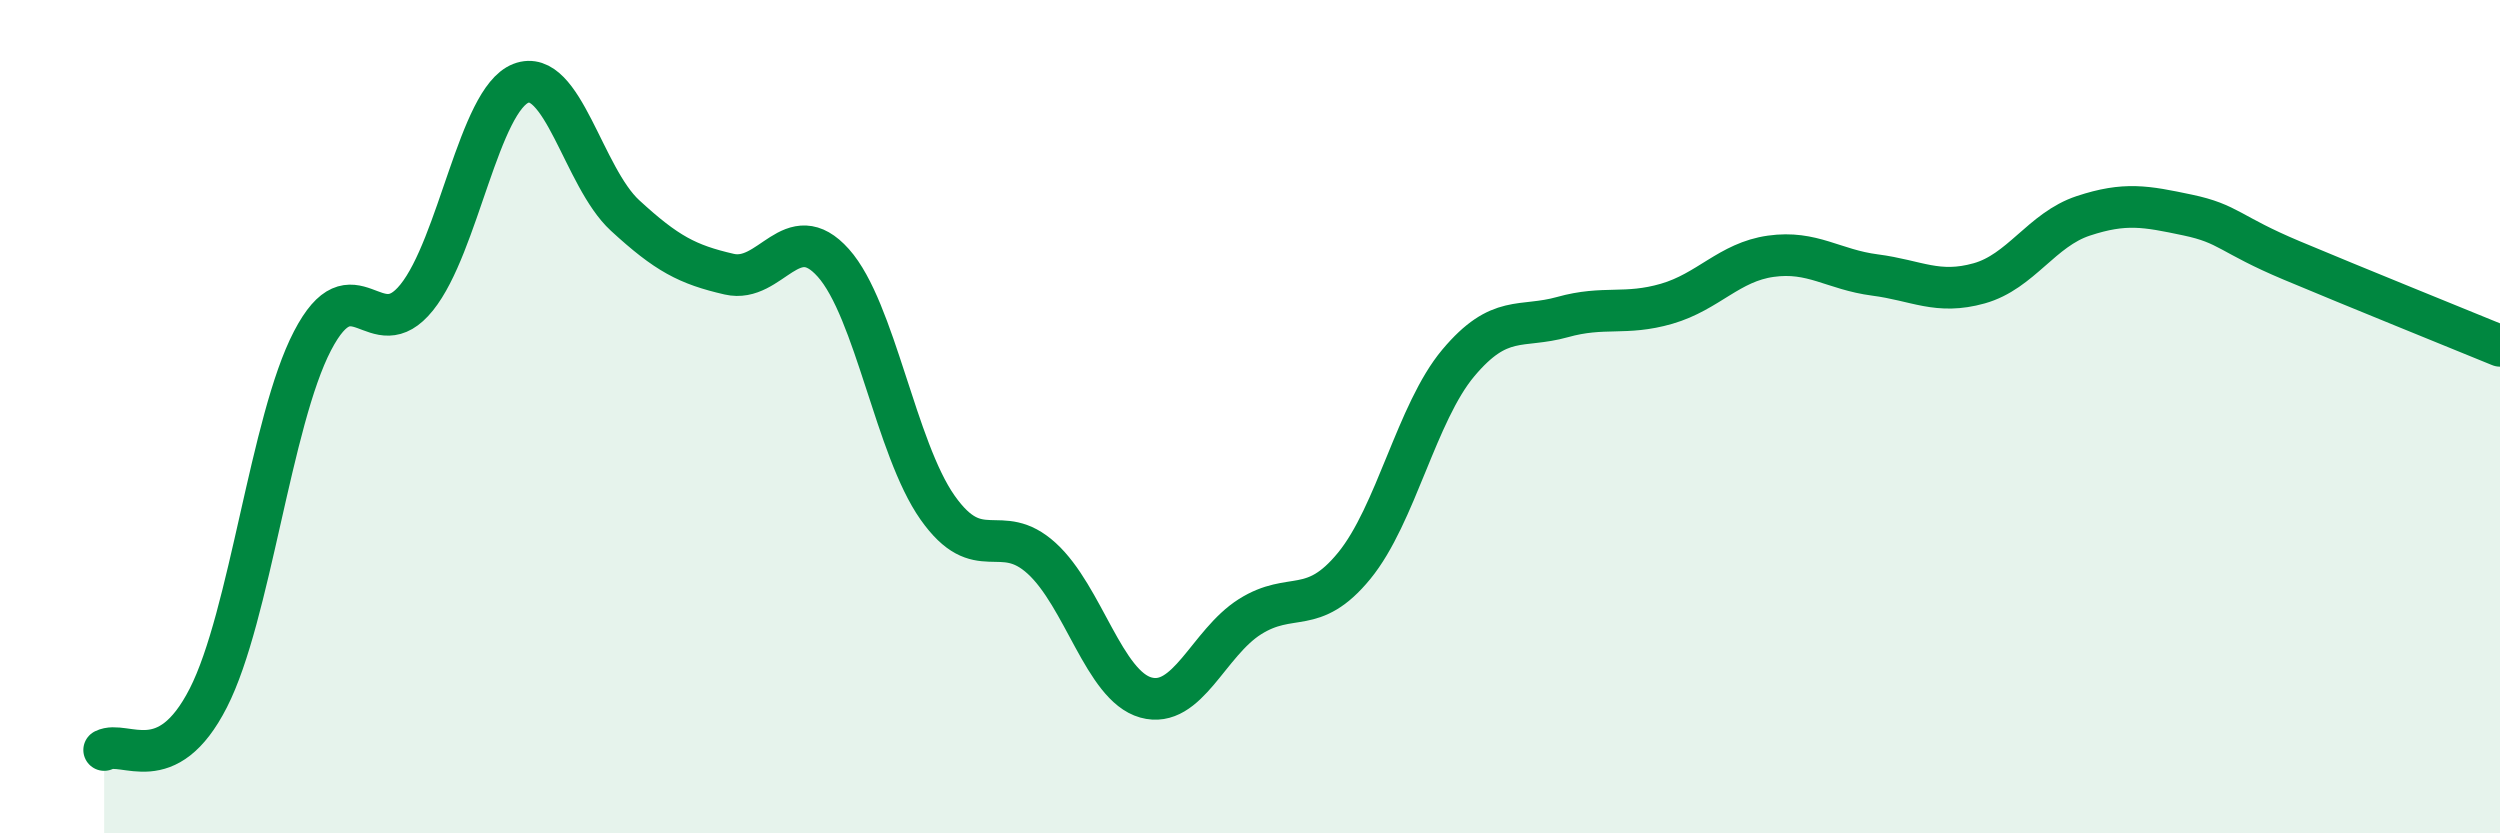 
    <svg width="60" height="20" viewBox="0 0 60 20" xmlns="http://www.w3.org/2000/svg">
      <path
        d="M 2.5,18 C 3,17.75 4,18.71 5,16.75 C 6,14.79 6.5,10.1 7.5,8.18 C 8.5,6.26 9,8.38 10,7.14 C 11,5.9 11.5,2.39 12.5,2 C 13.5,1.61 14,4.25 15,5.17 C 16,6.09 16.5,6.35 17.5,6.58 C 18.5,6.81 19,5.19 20,6.31 C 21,7.43 21.5,10.76 22.5,12.18 C 23.5,13.6 24,12.49 25,13.4 C 26,14.31 26.5,16.46 27.5,16.74 C 28.5,17.02 29,15.43 30,14.8 C 31,14.17 31.5,14.8 32.5,13.58 C 33.5,12.36 34,9.9 35,8.71 C 36,7.52 36.5,7.89 37.5,7.61 C 38.5,7.33 39,7.58 40,7.29 C 41,7 41.5,6.29 42.5,6.15 C 43.5,6.01 44,6.47 45,6.6 C 46,6.73 46.5,7.08 47.5,6.8 C 48.5,6.52 49,5.51 50,5.18 C 51,4.85 51.5,4.95 52.5,5.16 C 53.5,5.37 53.5,5.62 55,6.25 C 56.5,6.88 59,7.89 60,8.3L60 20L2.5 20Z"
        fill="#008740"
        opacity="0.1"
        stroke-linecap="round"
        stroke-linejoin="round"
      />
      <path
        d="M 2.5,18 C 3,17.75 4,18.71 5,16.75 C 6,14.79 6.5,10.1 7.5,8.18 C 8.5,6.26 9,8.38 10,7.14 C 11,5.9 11.5,2.39 12.5,2 C 13.5,1.61 14,4.25 15,5.17 C 16,6.09 16.5,6.35 17.5,6.58 C 18.5,6.81 19,5.19 20,6.31 C 21,7.43 21.5,10.76 22.5,12.18 C 23.5,13.6 24,12.49 25,13.4 C 26,14.31 26.5,16.46 27.5,16.74 C 28.5,17.02 29,15.43 30,14.8 C 31,14.17 31.5,14.8 32.5,13.58 C 33.5,12.36 34,9.9 35,8.71 C 36,7.52 36.5,7.89 37.5,7.61 C 38.5,7.33 39,7.58 40,7.29 C 41,7 41.5,6.29 42.5,6.15 C 43.5,6.01 44,6.47 45,6.6 C 46,6.73 46.5,7.08 47.5,6.8 C 48.5,6.52 49,5.51 50,5.18 C 51,4.85 51.5,4.95 52.5,5.16 C 53.5,5.37 53.5,5.62 55,6.25 C 56.5,6.88 59,7.89 60,8.3"
        stroke="#008740"
        stroke-width="1"
        fill="none"
        stroke-linecap="round"
        stroke-linejoin="round"
      />
    </svg>
  